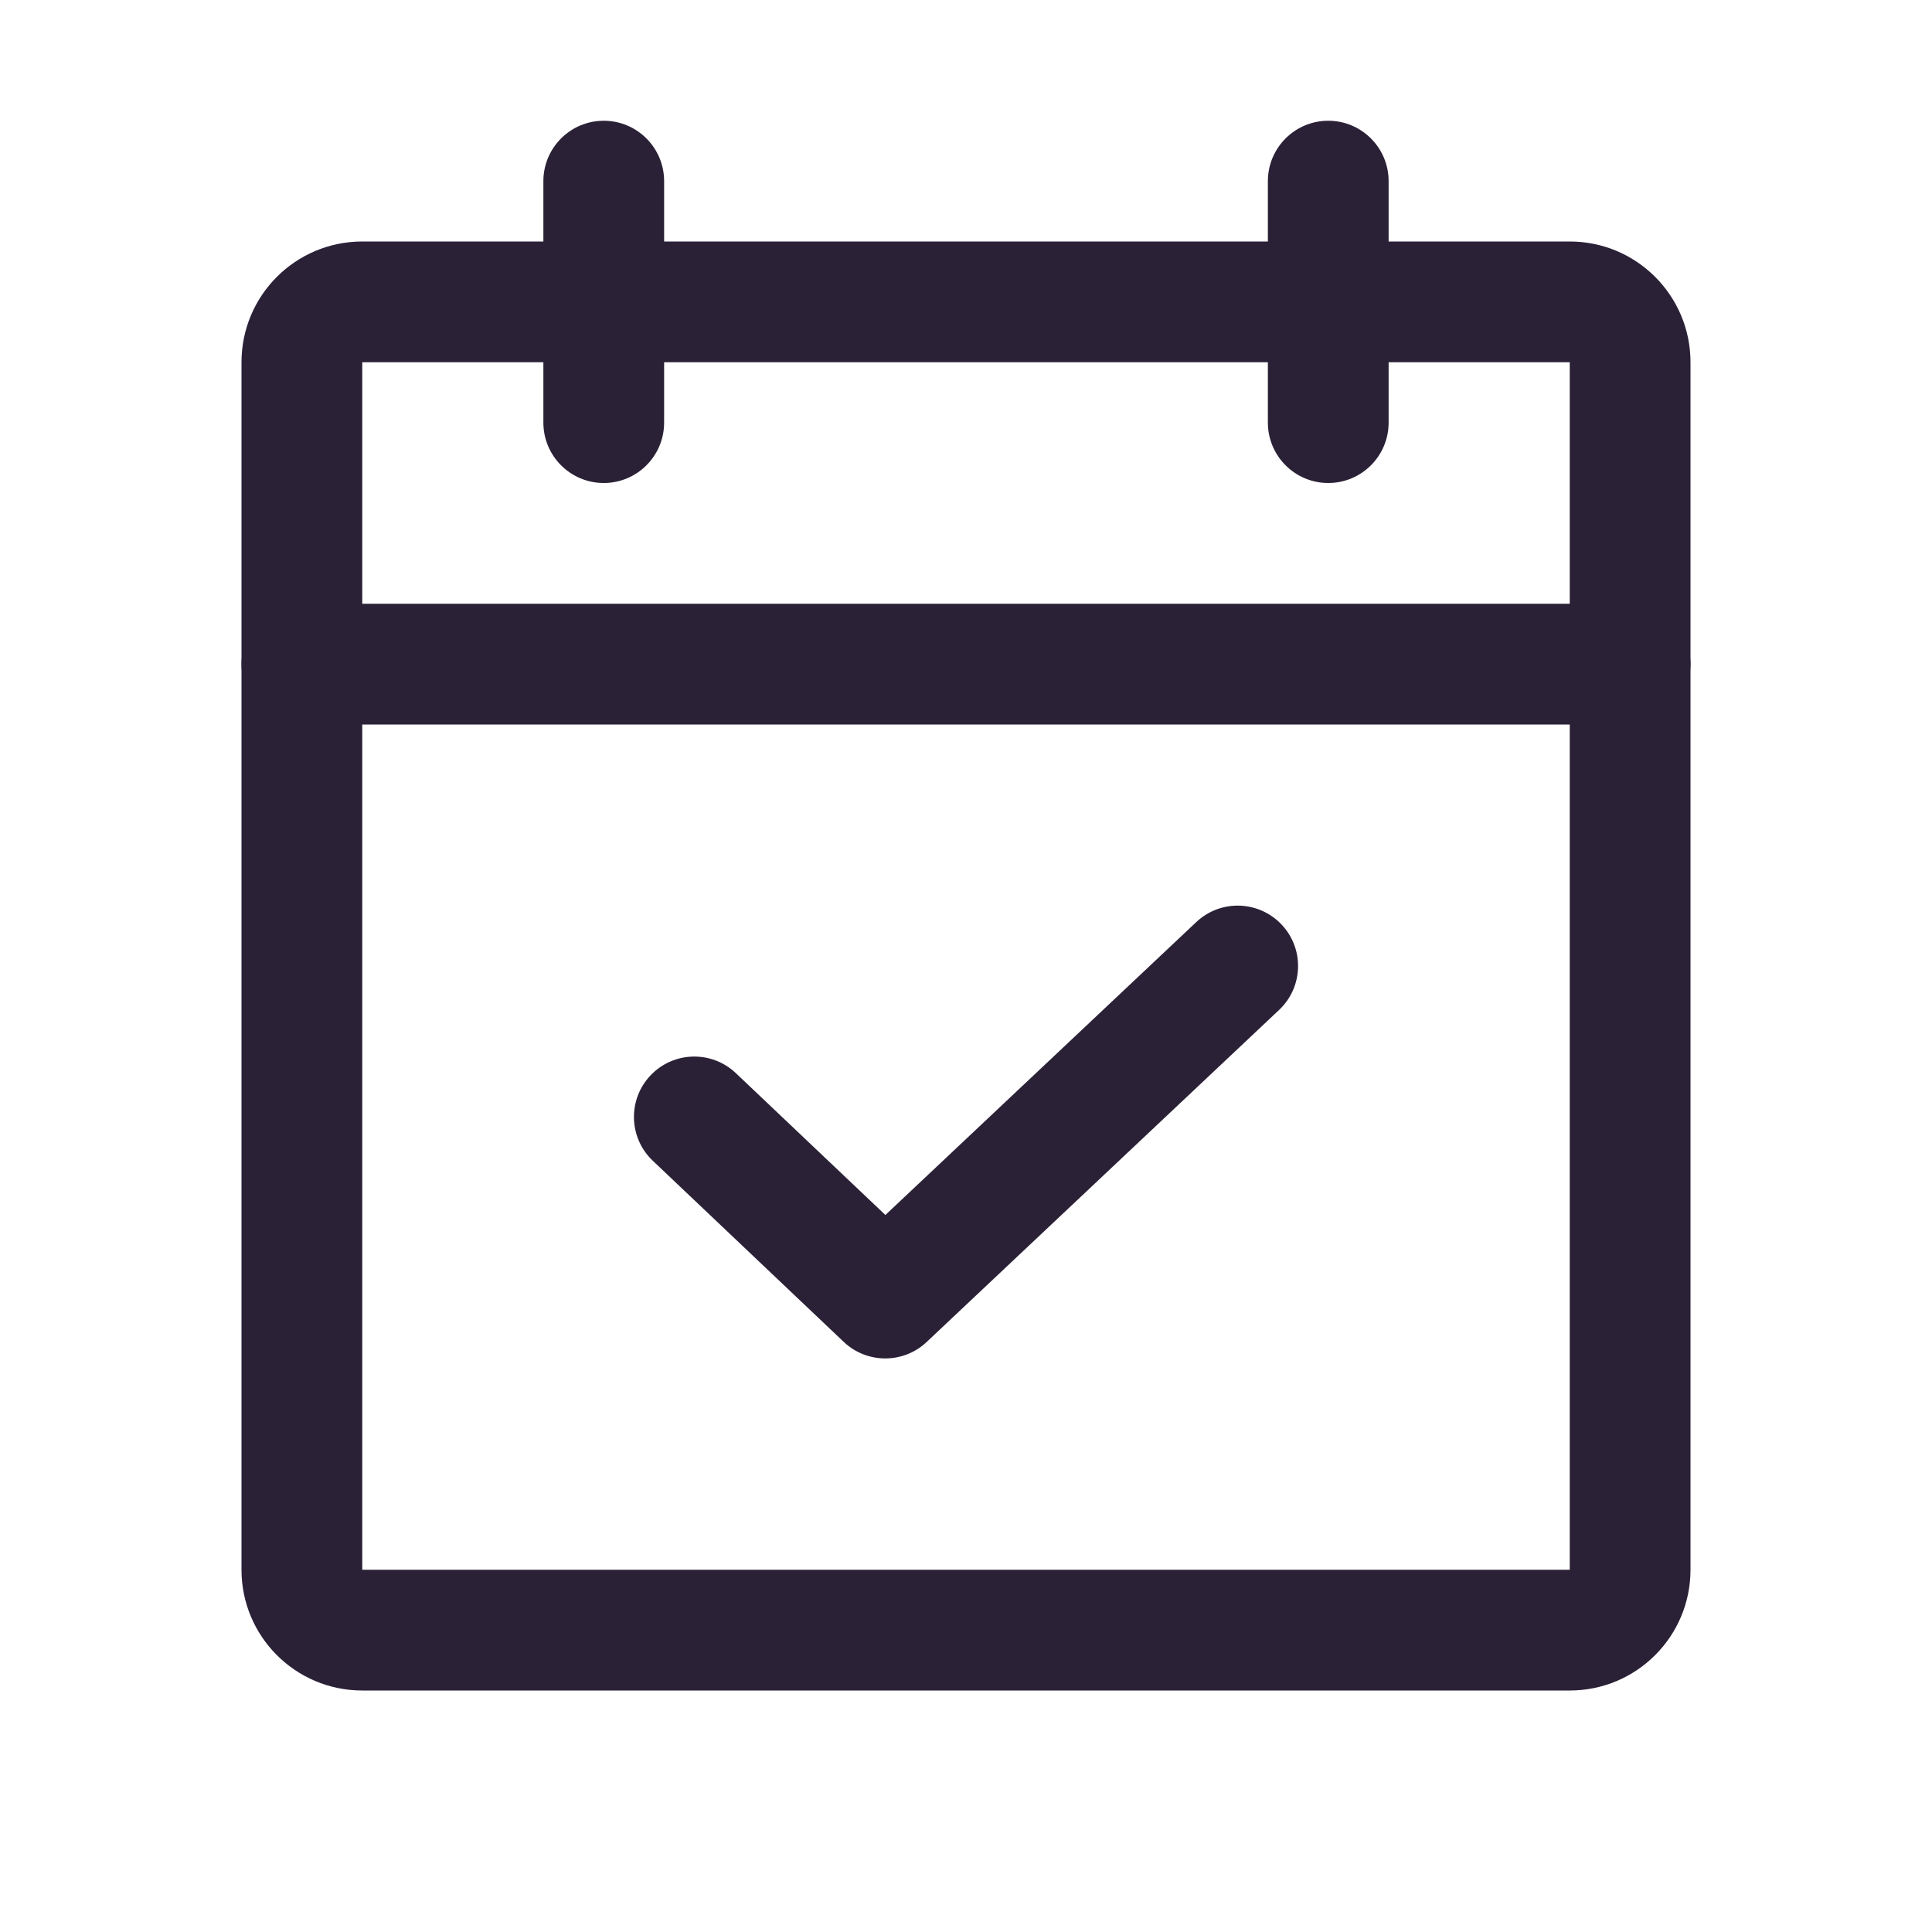 <svg xmlns="http://www.w3.org/2000/svg" width="40" height="40" viewBox="0 0 40 40" fill="none"><path fill-rule="evenodd" clip-rule="evenodd" d="M5 7.5C5 6.119 6.119 5 7.5 5H32.5C33.881 5 35 6.119 35 7.5V32.5C35 33.881 33.881 35 32.5 35H7.5C6.119 35 5 33.881 5 32.5V7.5ZM32.5 7.5H7.5V32.5H32.5V7.5Z" fill="#2B2137"></path><path fill-rule="evenodd" clip-rule="evenodd" d="M27.5 2.5C28.19 2.5 28.75 3.06 28.75 3.75V8.75C28.75 9.44 28.19 10 27.5 10C26.81 10 26.25 9.44 26.25 8.75V3.75C26.25 3.06 26.81 2.5 27.5 2.5Z" fill="#2B2137"></path><path fill-rule="evenodd" clip-rule="evenodd" d="M12.5 2.5C13.19 2.5 13.75 3.06 13.75 3.75V8.75C13.75 9.44 13.19 10 12.5 10C11.81 10 11.25 9.44 11.25 8.75V3.75C11.25 3.06 11.81 2.5 12.5 2.5Z" fill="#2B2137"></path><path fill-rule="evenodd" clip-rule="evenodd" d="M5 13.75C5 13.06 5.56 12.5 6.25 12.5H33.75C34.44 12.5 35 13.06 35 13.75C35 14.44 34.44 15 33.75 15H6.25C5.56 15 5 14.44 5 13.75Z" fill="#2B2137"></path><path fill-rule="evenodd" clip-rule="evenodd" d="M26.535 19.143C27.008 19.645 26.985 20.436 26.482 20.91L19.185 27.785C18.703 28.239 17.949 28.238 17.468 27.782L13.515 24.032C13.014 23.557 12.993 22.766 13.468 22.265C13.943 21.764 14.734 21.743 15.235 22.218L18.331 25.155L24.768 19.09C25.27 18.617 26.061 18.64 26.535 19.143Z" fill="#2B2137"></path></svg>